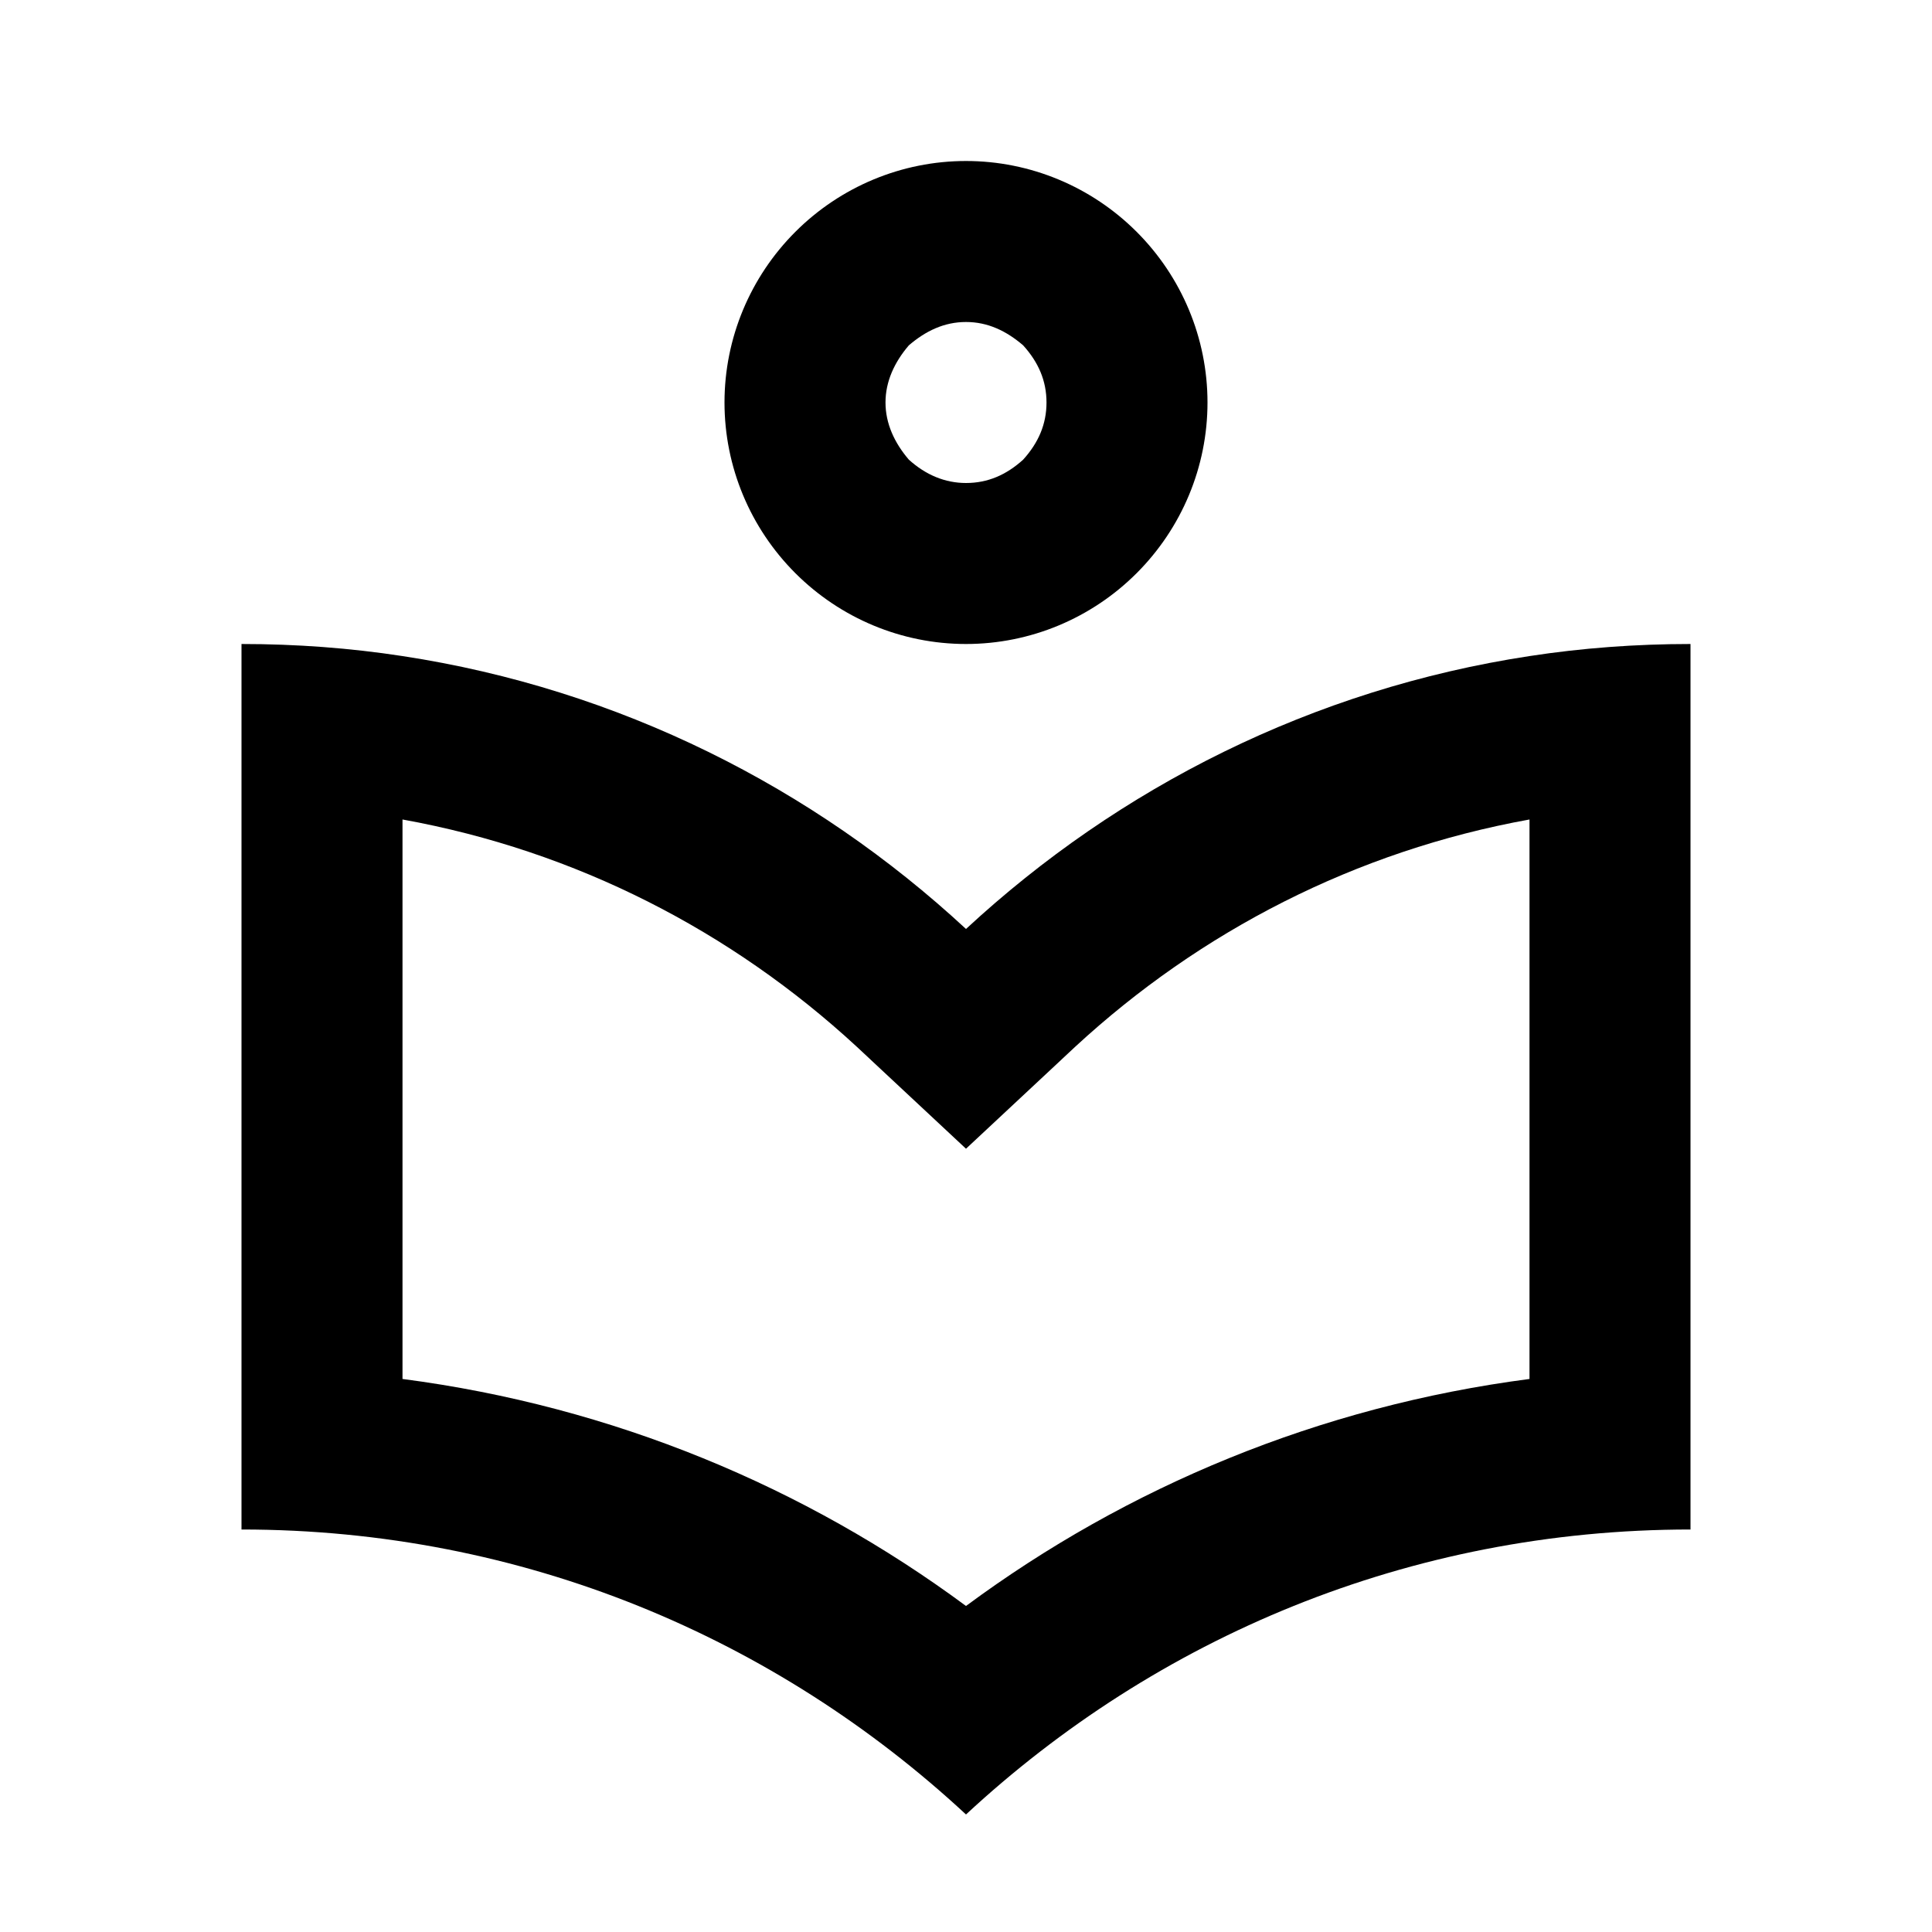 <svg xmlns="http://www.w3.org/2000/svg" id="mdi-library-outline" viewBox="0 0 24 24"><path d="M12 14.27L10.64 13C9.09 11.57 7.16 10.57 5 10.18V17.13C7.61 17.47 10 18.47 12 19.95C14 18.47 16.39 17.47 19 17.13V10.18C16.84 10.57 14.91 11.57 13.36 13M19 8.15C19.65 8.05 20.32 8 21 8V19C17.5 19 14.36 20.35 12 22.54C9.64 20.35 6.5 19 3 19V8C3.68 8 4.35 8.05 5 8.15C7.69 8.56 10.1 9.78 12 11.54C13.9 9.78 16.31 8.56 19 8.15M12 6C12.27 6 12.5 5.9 12.71 5.71C12.9 5.5 13 5.27 13 5S12.9 4.5 12.71 4.29C12.5 4.11 12.27 4 12 4S11.5 4.11 11.29 4.29C11.11 4.5 11 4.74 11 5S11.11 5.5 11.29 5.71C11.5 5.9 11.74 6 12 6M14.12 7.12C13.56 7.68 12.8 8 12 8S10.44 7.68 9.88 7.12C9.32 6.56 9 5.8 9 5S9.32 3.44 9.88 2.88C10.44 2.32 11.2 2 12 2S13.56 2.32 14.12 2.88 15 4.2 15 5 14.68 6.56 14.12 7.12Z" /></svg>